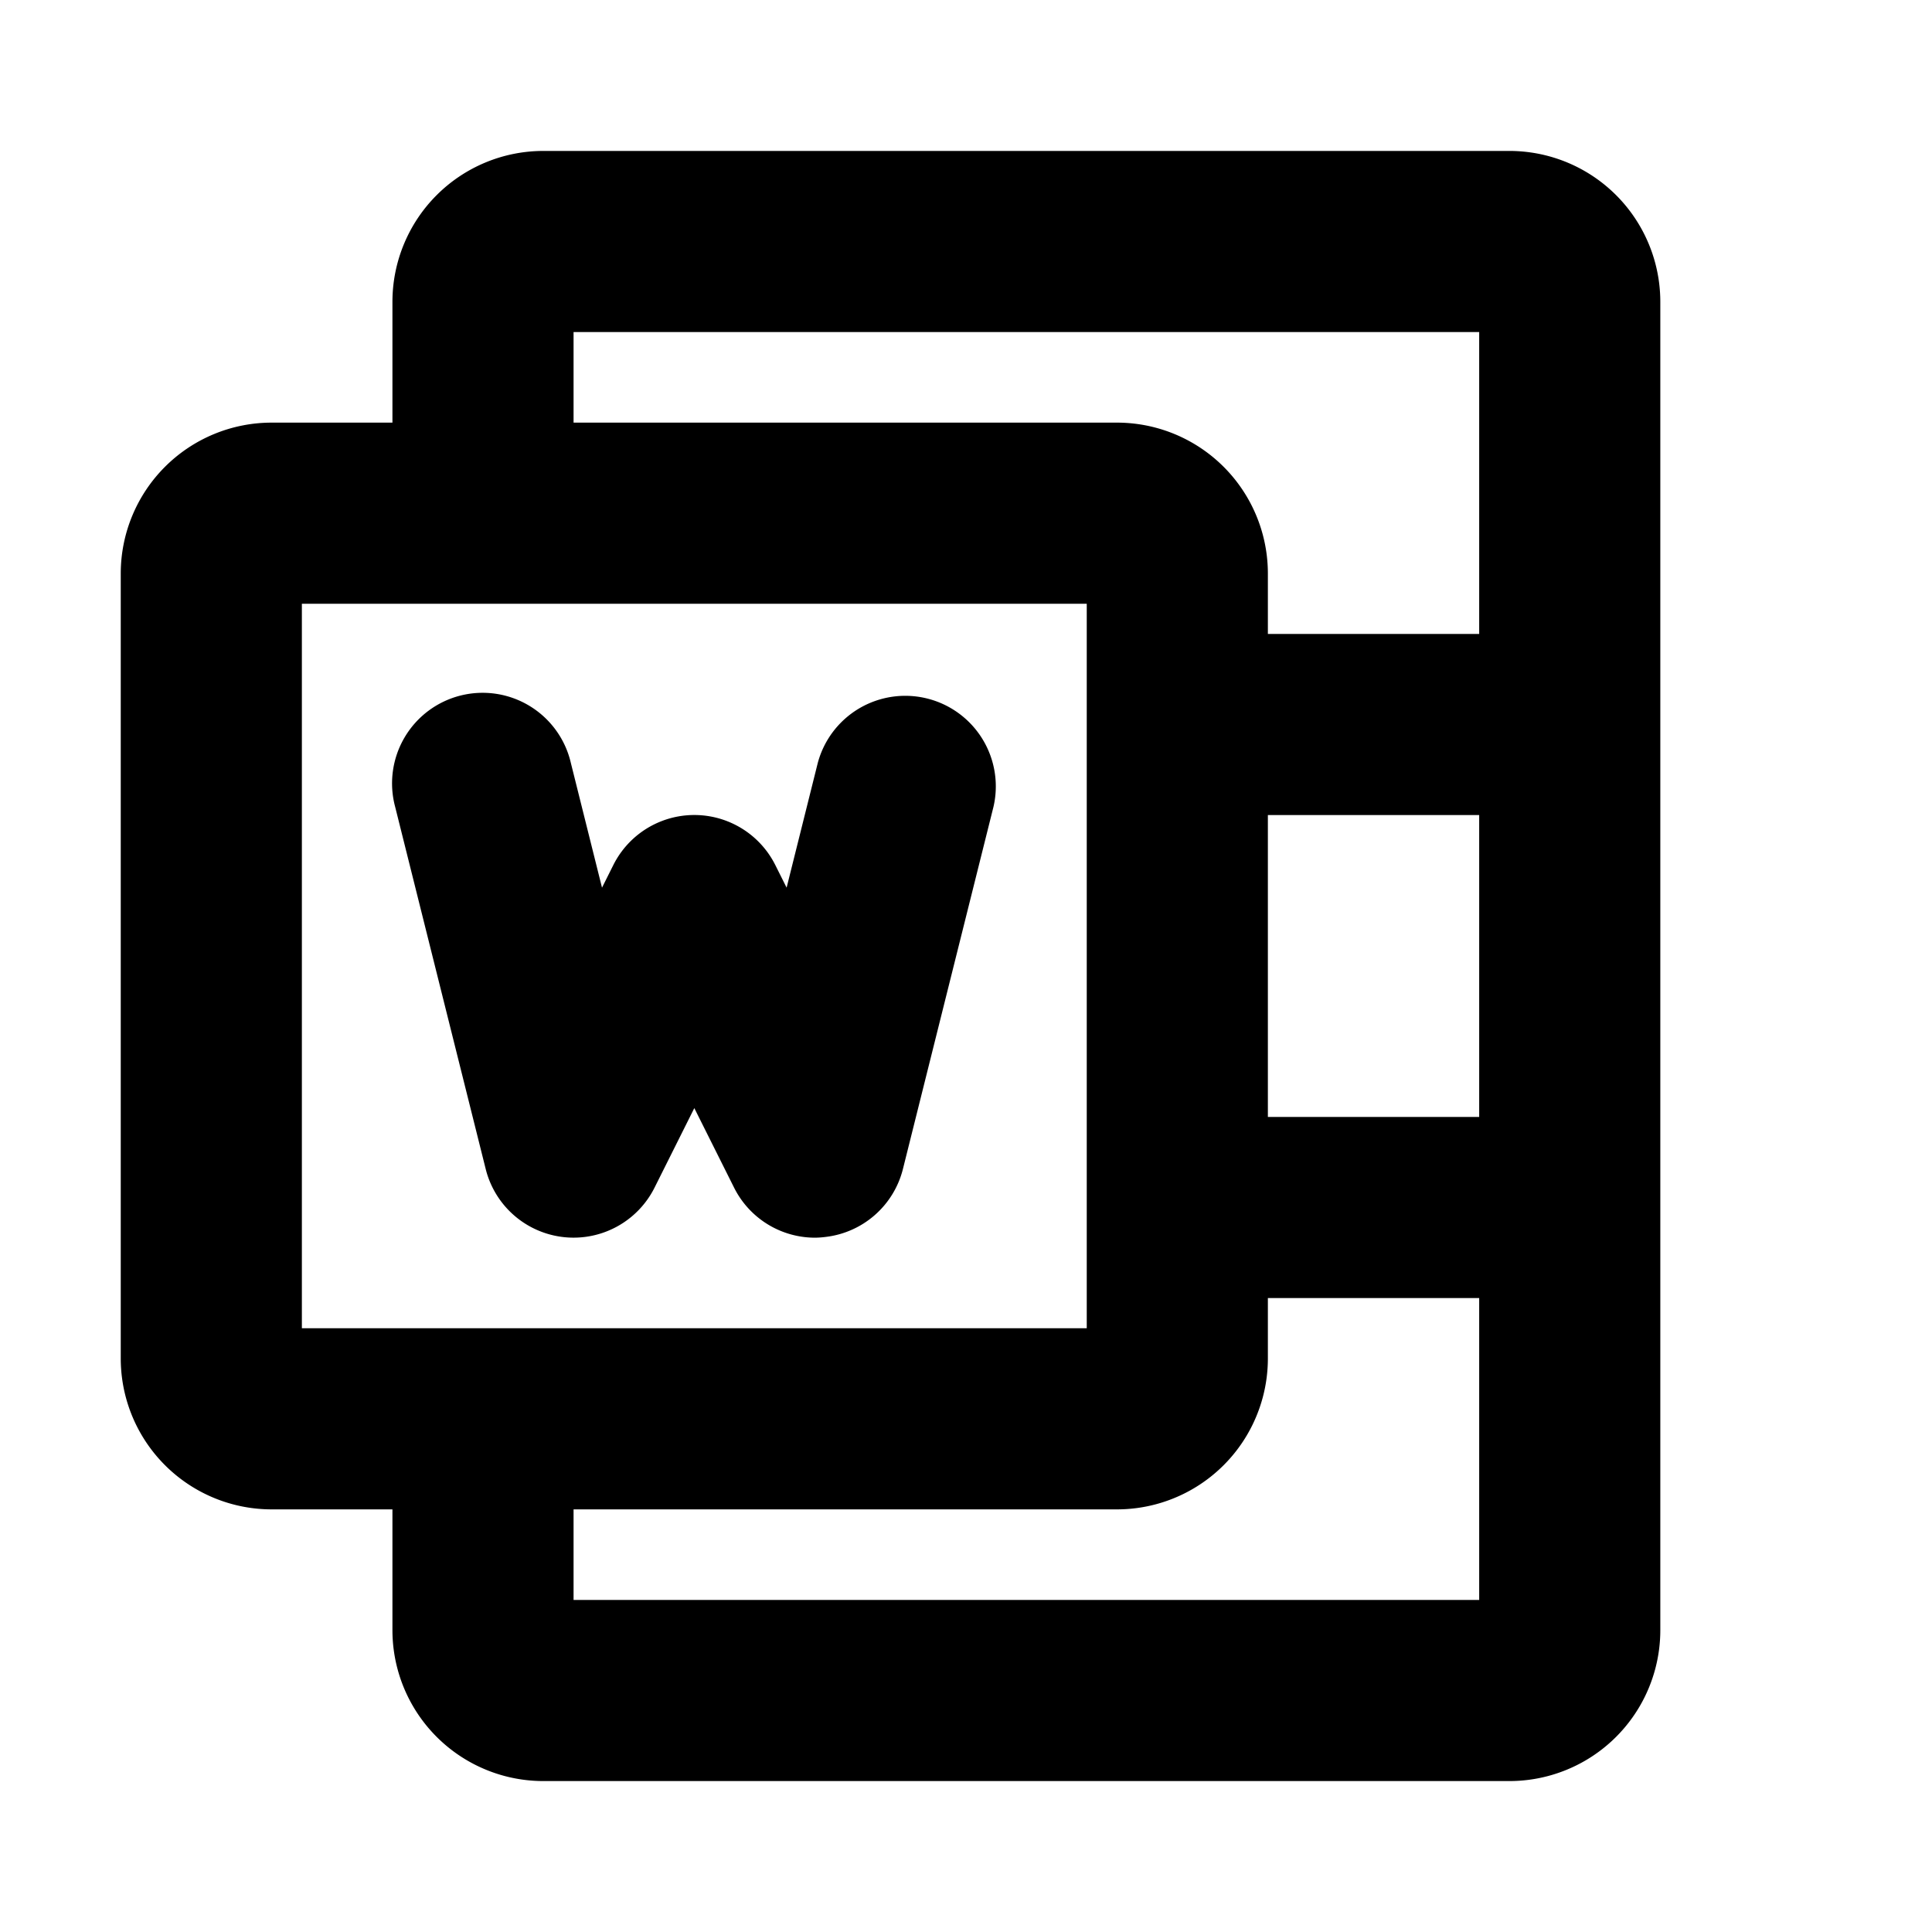 <svg xmlns="http://www.w3.org/2000/svg" viewBox="0 0 256 256" fill="currentColor"><path d="M200,20H72A20,20,0,0,0,52,40V56H36A20,20,0,0,0,16,76V180a20,20,0,0,0,20,20H52v16a20,20,0,0,0,20,20H200a20,20,0,0,0,20-20V40A20,20,0,0,0,200,20Zm-32,88h28v40H168ZM76,44H196V84H168V76a20,20,0,0,0-20-20H76ZM40,80H144v96H40ZM76,212V200h72a20,20,0,0,0,20-20v-8h28v40ZM64.36,154.91l-12-48a12,12,0,1,1,23.28-5.82l4.13,16.53,1.5-3a12,12,0,0,1,21.46,0l1.5,3,4.13-16.53a12,12,0,0,1,23.28,5.82l-12,48a12,12,0,0,1-10.33,9A11.62,11.62,0,0,1,108,164a12,12,0,0,1-10.73-6.63L92,146.83l-5.27,10.54a12,12,0,0,1-22.37-2.46Z"/></svg>